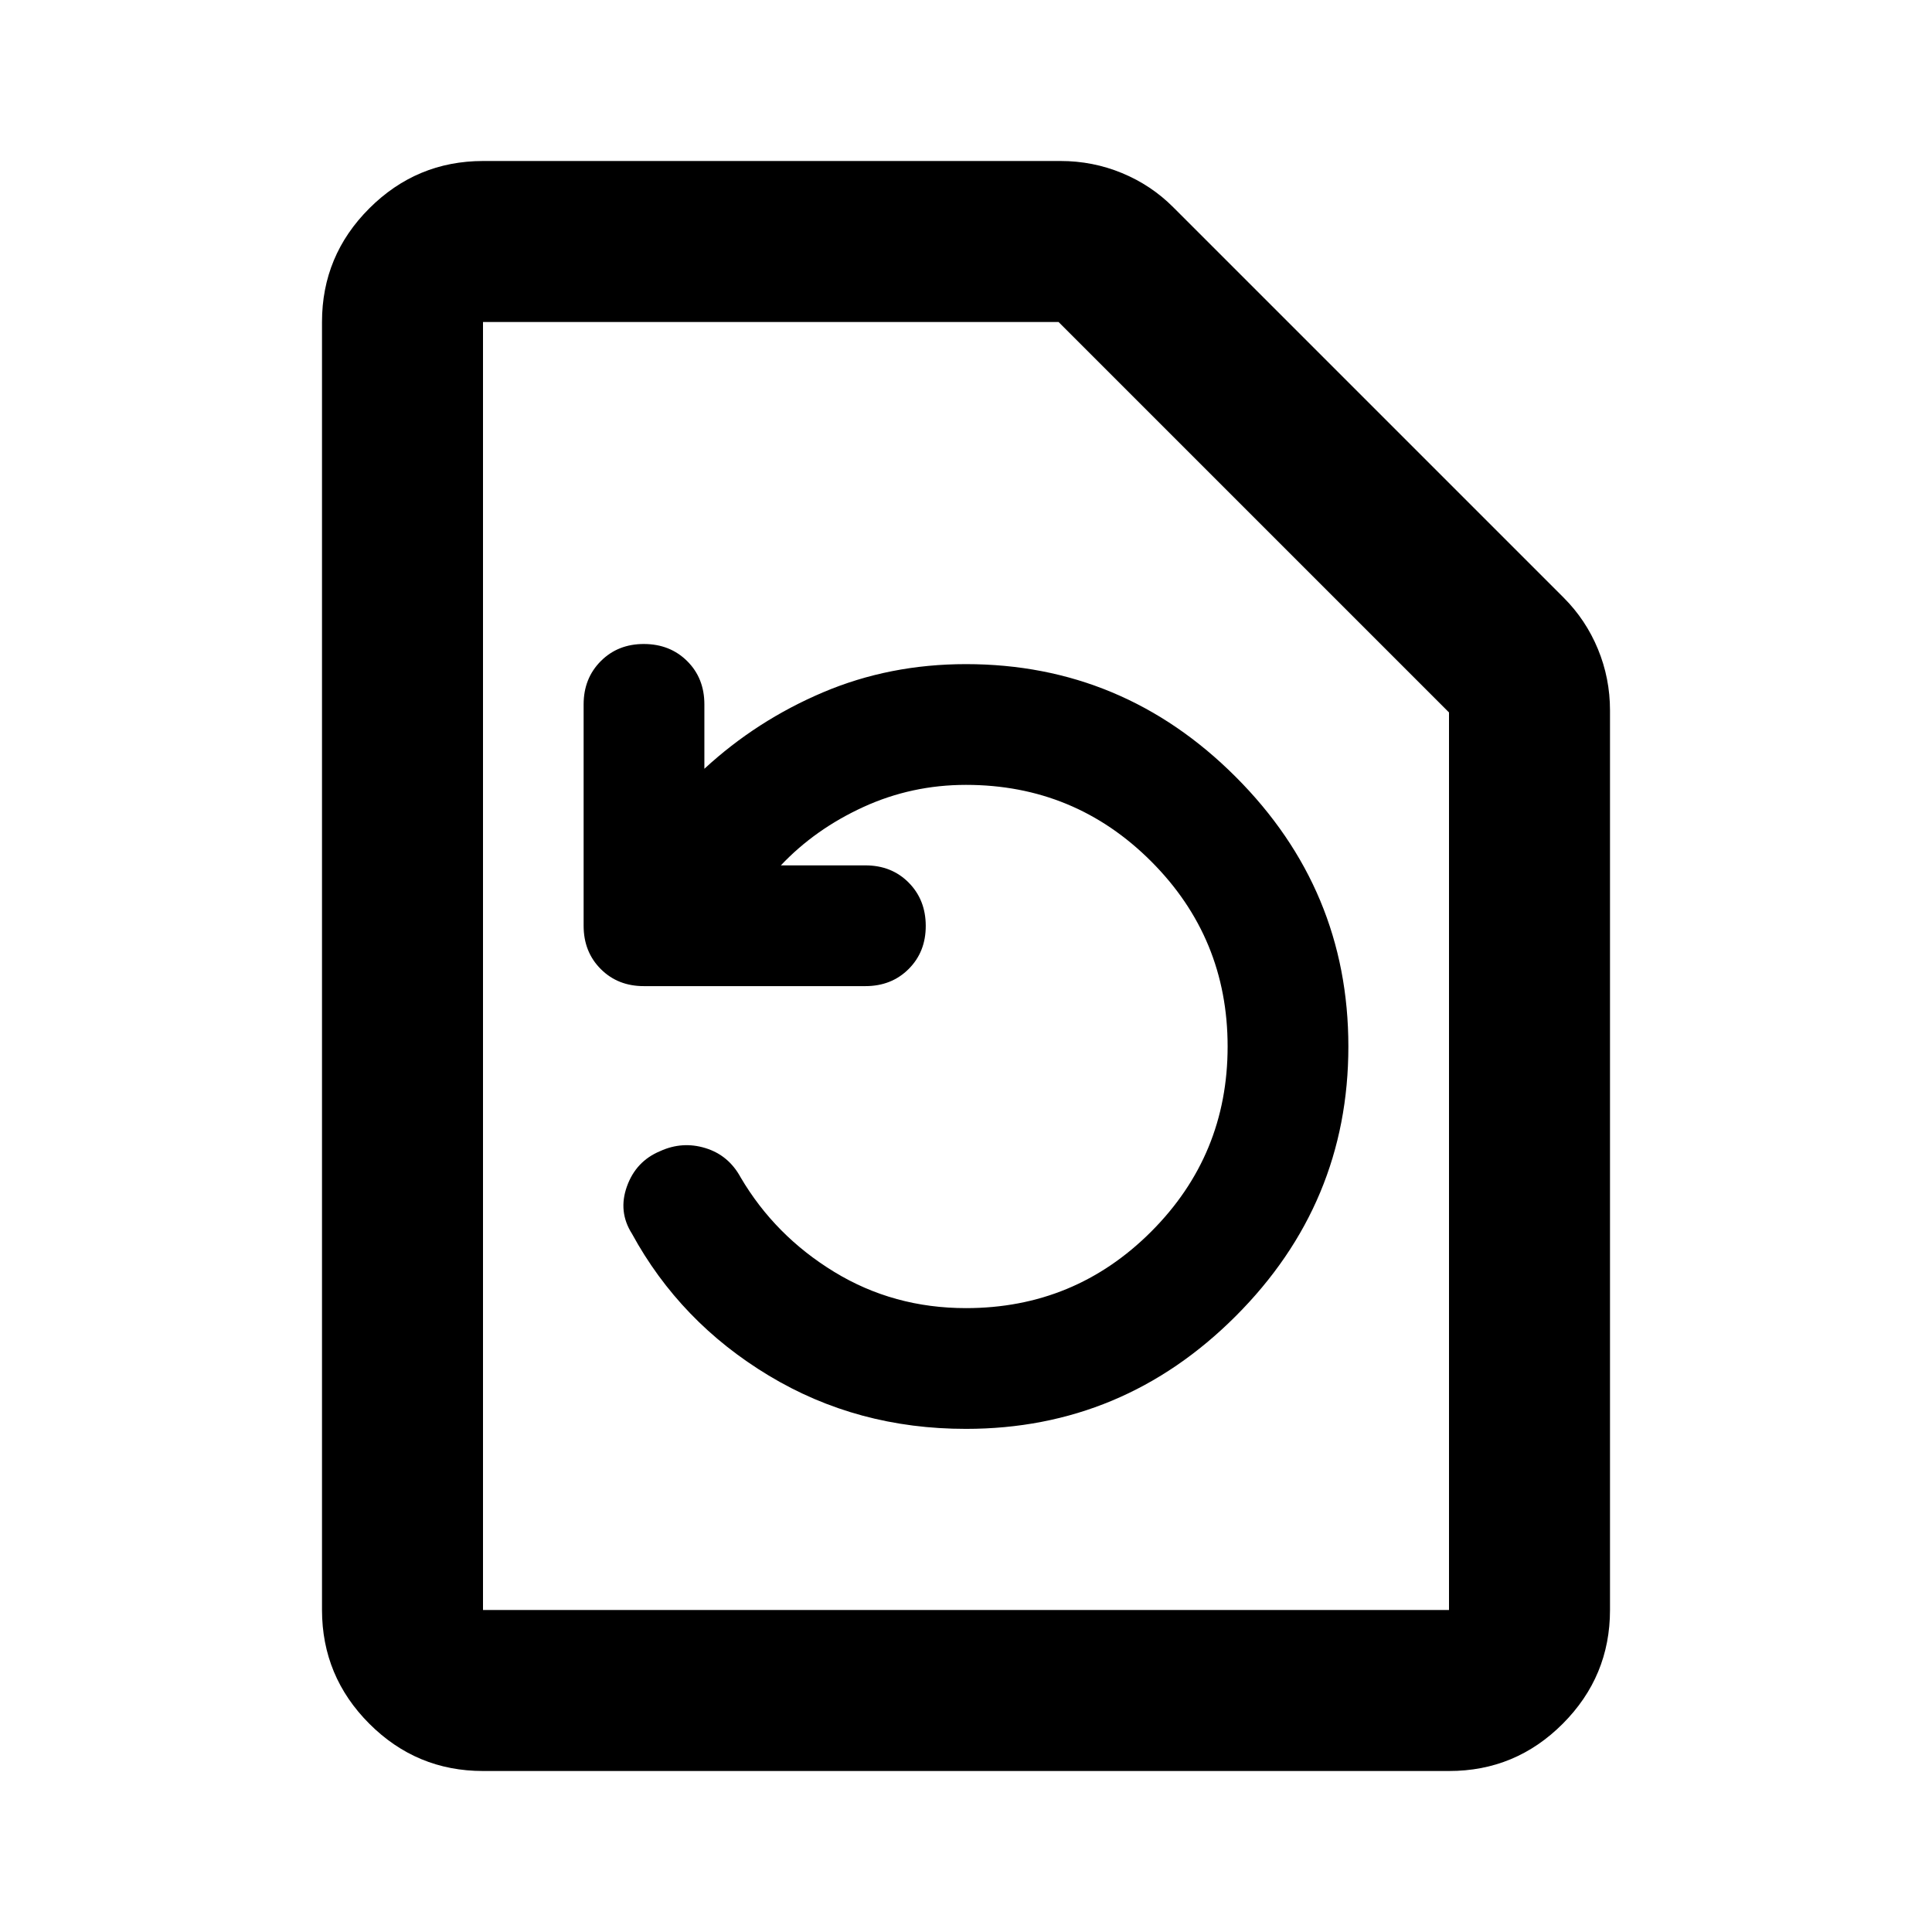 <?xml version="1.0" encoding="utf-8"?>
<!-- Generator: www.svgicons.com -->
<svg xmlns="http://www.w3.org/2000/svg" width="800" height="800" viewBox="0 0 24 24">
<path fill="currentColor" d="M9.7 10.75q.425-.45 1.025-.725T12 9.75q1.35 0 2.3.95t.95 2.3t-.95 2.3t-2.3.95q-.9 0-1.637-.45T9.2 14.625q-.15-.275-.437-.363T8.2 14.3q-.3.125-.412.438t.062.587q.6 1.1 1.7 1.763t2.45.662q1.95 0 3.35-1.4t1.4-3.35t-1.4-3.35T12 8.25q-.95 0-1.775.35t-1.475.95v-.8q0-.325-.213-.537T8 8t-.537.213t-.213.537v2.75q0 .325.213.538T8 12.25h2.75q.325 0 .538-.213t.212-.537t-.213-.537t-.537-.213zM6 22q-.825 0-1.412-.587T4 20V4q0-.825.588-1.412T6 2h7.175q.4 0 .763.15t.637.425l4.85 4.85q.275.275.425.638t.15.762V20q0 .825-.587 1.413T18 22zm0-2h12V8.85L13.15 4H6zm0 0V4z"/>
</svg>